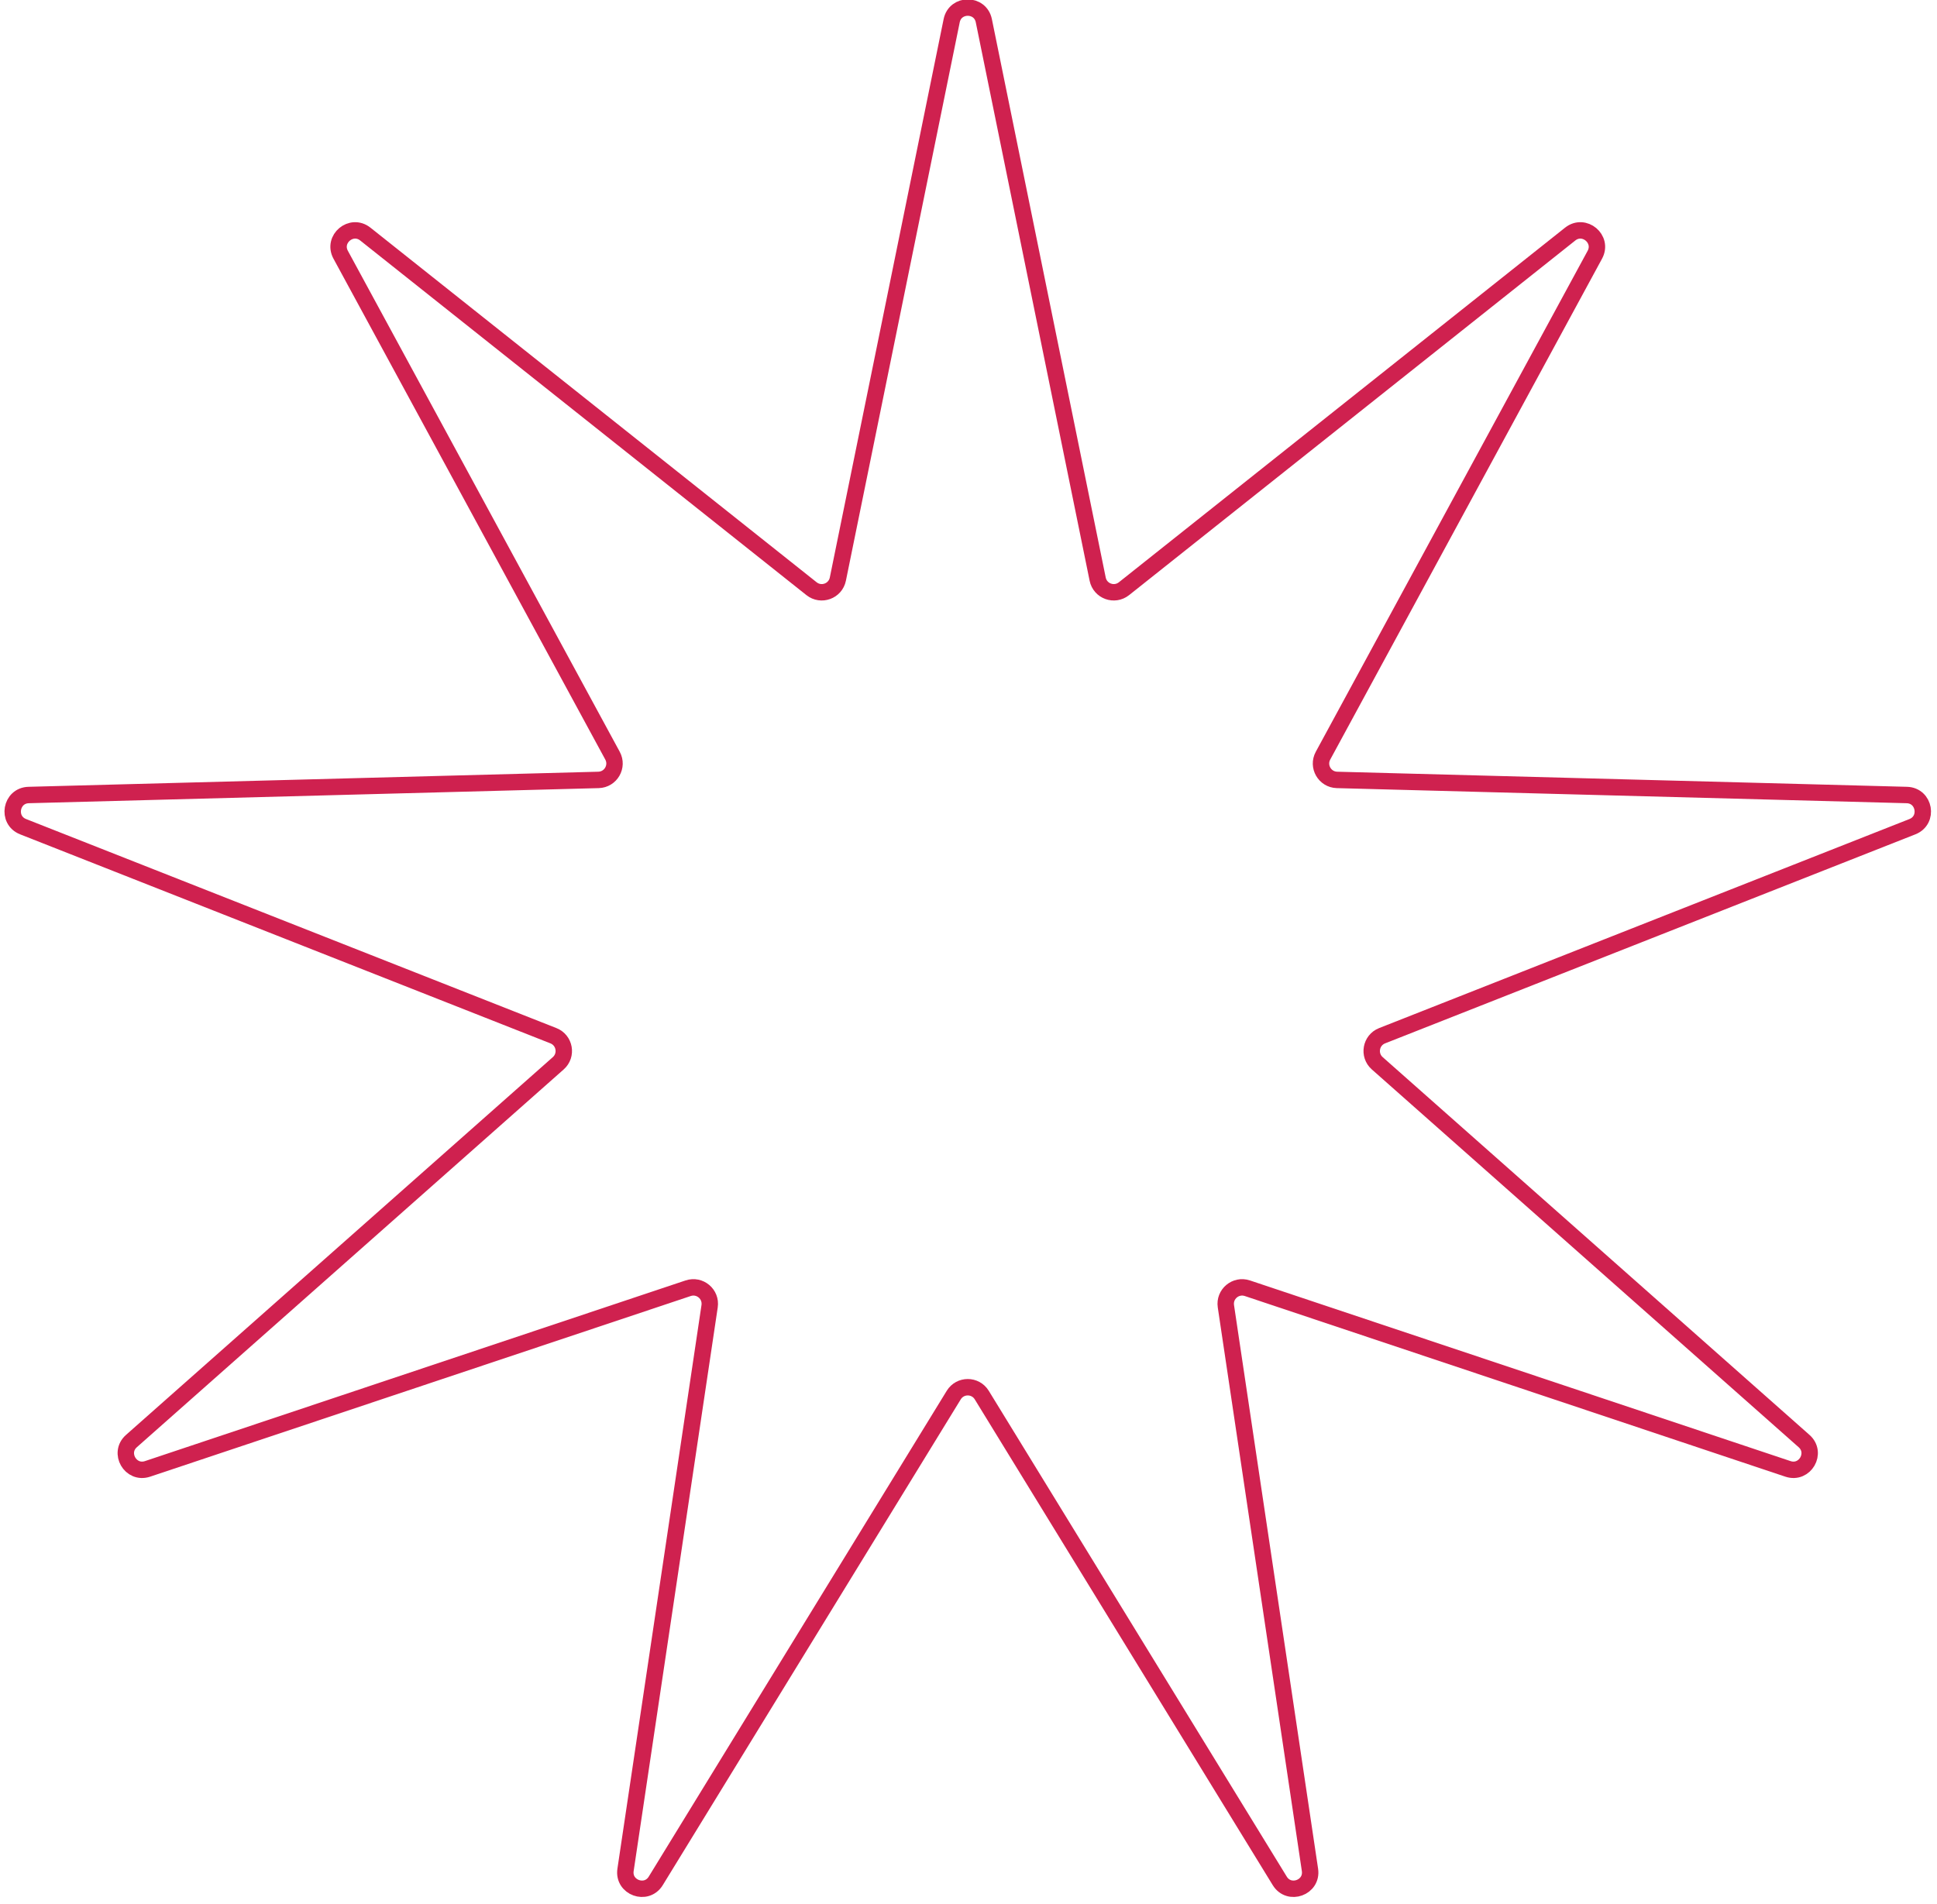 <svg width="118" height="116" viewBox="0 0 118 116" fill="none" xmlns="http://www.w3.org/2000/svg">
<path d="M57.975 1.262C58.192 0.195 59.717 0.195 59.934 1.262L66.869 35.289C67.018 36.02 67.886 36.337 68.471 35.872L95.654 14.263C96.507 13.586 97.675 14.566 97.156 15.523L80.596 46.046C80.24 46.702 80.702 47.503 81.448 47.523L116.162 48.443C117.25 48.472 117.515 49.973 116.502 50.373L84.197 63.11C83.502 63.384 83.342 64.294 83.9 64.789L109.901 87.808C110.717 88.529 109.954 89.85 108.921 89.505L75.987 78.496C75.279 78.26 74.57 78.854 74.68 79.593L79.802 113.939C79.963 115.016 78.53 115.537 77.961 114.609L59.807 85.006C59.417 84.37 58.492 84.37 58.102 85.006L39.948 114.609C39.379 115.537 37.946 115.016 38.107 113.939L43.229 79.593C43.339 78.854 42.631 78.26 41.923 78.496L8.988 89.505C7.955 89.85 7.192 88.529 8.008 87.808L34.009 64.789C34.568 64.294 34.407 63.384 33.713 63.11L1.407 50.373C0.394 49.973 0.659 48.472 1.747 48.443L36.461 47.523C37.207 47.503 37.67 46.702 37.314 46.046L20.754 15.523C20.234 14.566 21.402 13.586 22.255 14.263L49.438 35.872C50.023 36.337 50.892 36.02 51.041 35.289L57.975 1.262Z" fill="none" stroke="#CF214F" stroke-width="1"/>
</svg>
